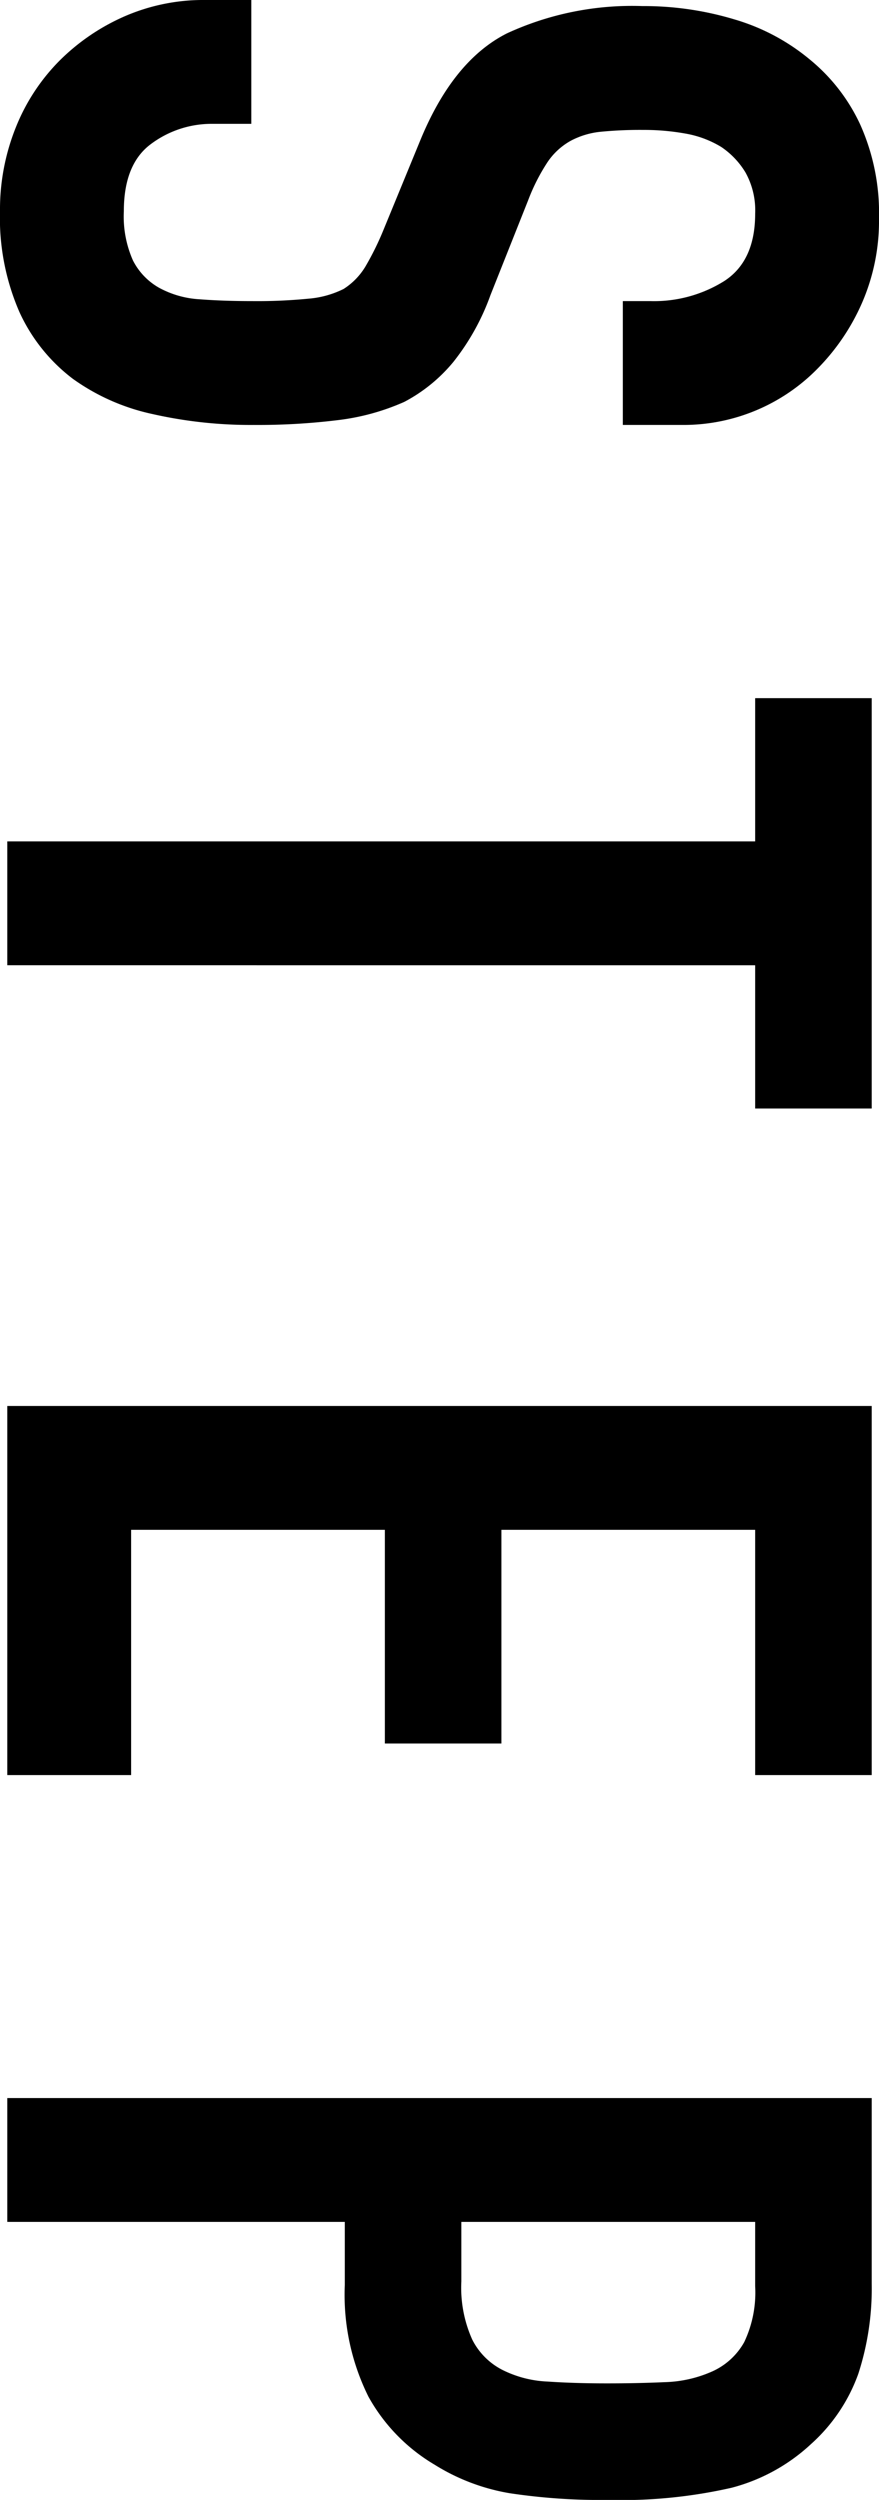 <svg xmlns="http://www.w3.org/2000/svg" width="72.4" height="205.9" viewBox="0 0 72.4 205.9"><path d="M-67.95-50.7h-10.2V-53a10.891,10.891,0,0,0-1.65-6.05q-1.65-2.55-5.55-2.55a6.417,6.417,0,0,0-3.4.8,6.705,6.705,0,0,0-2.1,2,8.458,8.458,0,0,0-1.1,2.95,19.259,19.259,0,0,0-.3,3.45,33.811,33.811,0,0,0,.15,3.5,6.644,6.644,0,0,0,.75,2.5,5.56,5.56,0,0,0,1.75,1.9,16.077,16.077,0,0,0,3.15,1.6l7.8,3.1a19.339,19.339,0,0,1,5.5,3.05,13.185,13.185,0,0,1,3.3,4.05,18.931,18.931,0,0,1,1.5,5.45,53.932,53.932,0,0,1,.4,6.95,36.647,36.647,0,0,1-.9,8.35,17.59,17.59,0,0,1-2.9,6.55A14.4,14.4,0,0,1-77.25-1,19.4,19.4,0,0,1-85.55.6a18.157,18.157,0,0,1-6.9-1.3,16.412,16.412,0,0,1-5.5-3.6,17.52,17.52,0,0,1-3.65-5.35,16.245,16.245,0,0,1-1.35-6.65v-3.8h10.2v3.2a8.332,8.332,0,0,0,1.65,5.05q1.65,2.25,5.55,2.25a8.95,8.95,0,0,0,4.05-.75,5.384,5.384,0,0,0,2.25-2.15,7.9,7.9,0,0,0,.95-3.35q.15-1.95.15-4.35a43.1,43.1,0,0,0-.2-4.6,7.917,7.917,0,0,0-.8-2.9A5.622,5.622,0,0,0-81-29.5,23.707,23.707,0,0,0-84.05-31l-7.3-3q-6.6-2.7-8.85-7.15a24.6,24.6,0,0,1-2.25-11.15,25.867,25.867,0,0,1,1.1-7.6,17.287,17.287,0,0,1,3.3-6.2,15.124,15.124,0,0,1,5.35-4.15,17.857,17.857,0,0,1,7.75-1.55A16.922,16.922,0,0,1-78-70.4a17.9,17.9,0,0,1,5.45,3.7,15.45,15.45,0,0,1,4.6,11ZM-33.65,0V-61.6h-11.8v-9.6h33.8v9.6h-11.8V0Zm46.5,0V-71.2h30.4v9.6H23.05v20.9h17.6v9.6H23.05v20.9h20.2V0Zm57,0V-71.2h15.3a22.744,22.744,0,0,1,7.4,1.1,14.2,14.2,0,0,1,5.8,3.9,15.251,15.251,0,0,1,3.6,6.55,40.962,40.962,0,0,1,1,10.15,50.347,50.347,0,0,1-.55,8.1,16.935,16.935,0,0,1-2.35,6.2,14.888,14.888,0,0,1-5.6,5.45,18.847,18.847,0,0,1-9.2,1.95h-5.2V0Zm10.2-61.6v24.2h4.9a10.424,10.424,0,0,0,4.8-.9,5.664,5.664,0,0,0,2.5-2.5,9.139,9.139,0,0,0,.95-3.7q.15-2.2.15-4.9,0-2.5-.1-4.75a10.276,10.276,0,0,0-.9-3.95,5.679,5.679,0,0,0-2.4-2.6,9.527,9.527,0,0,0-4.6-.9Z" transform="translate(0.6 102.95) rotate(90)"/></svg>